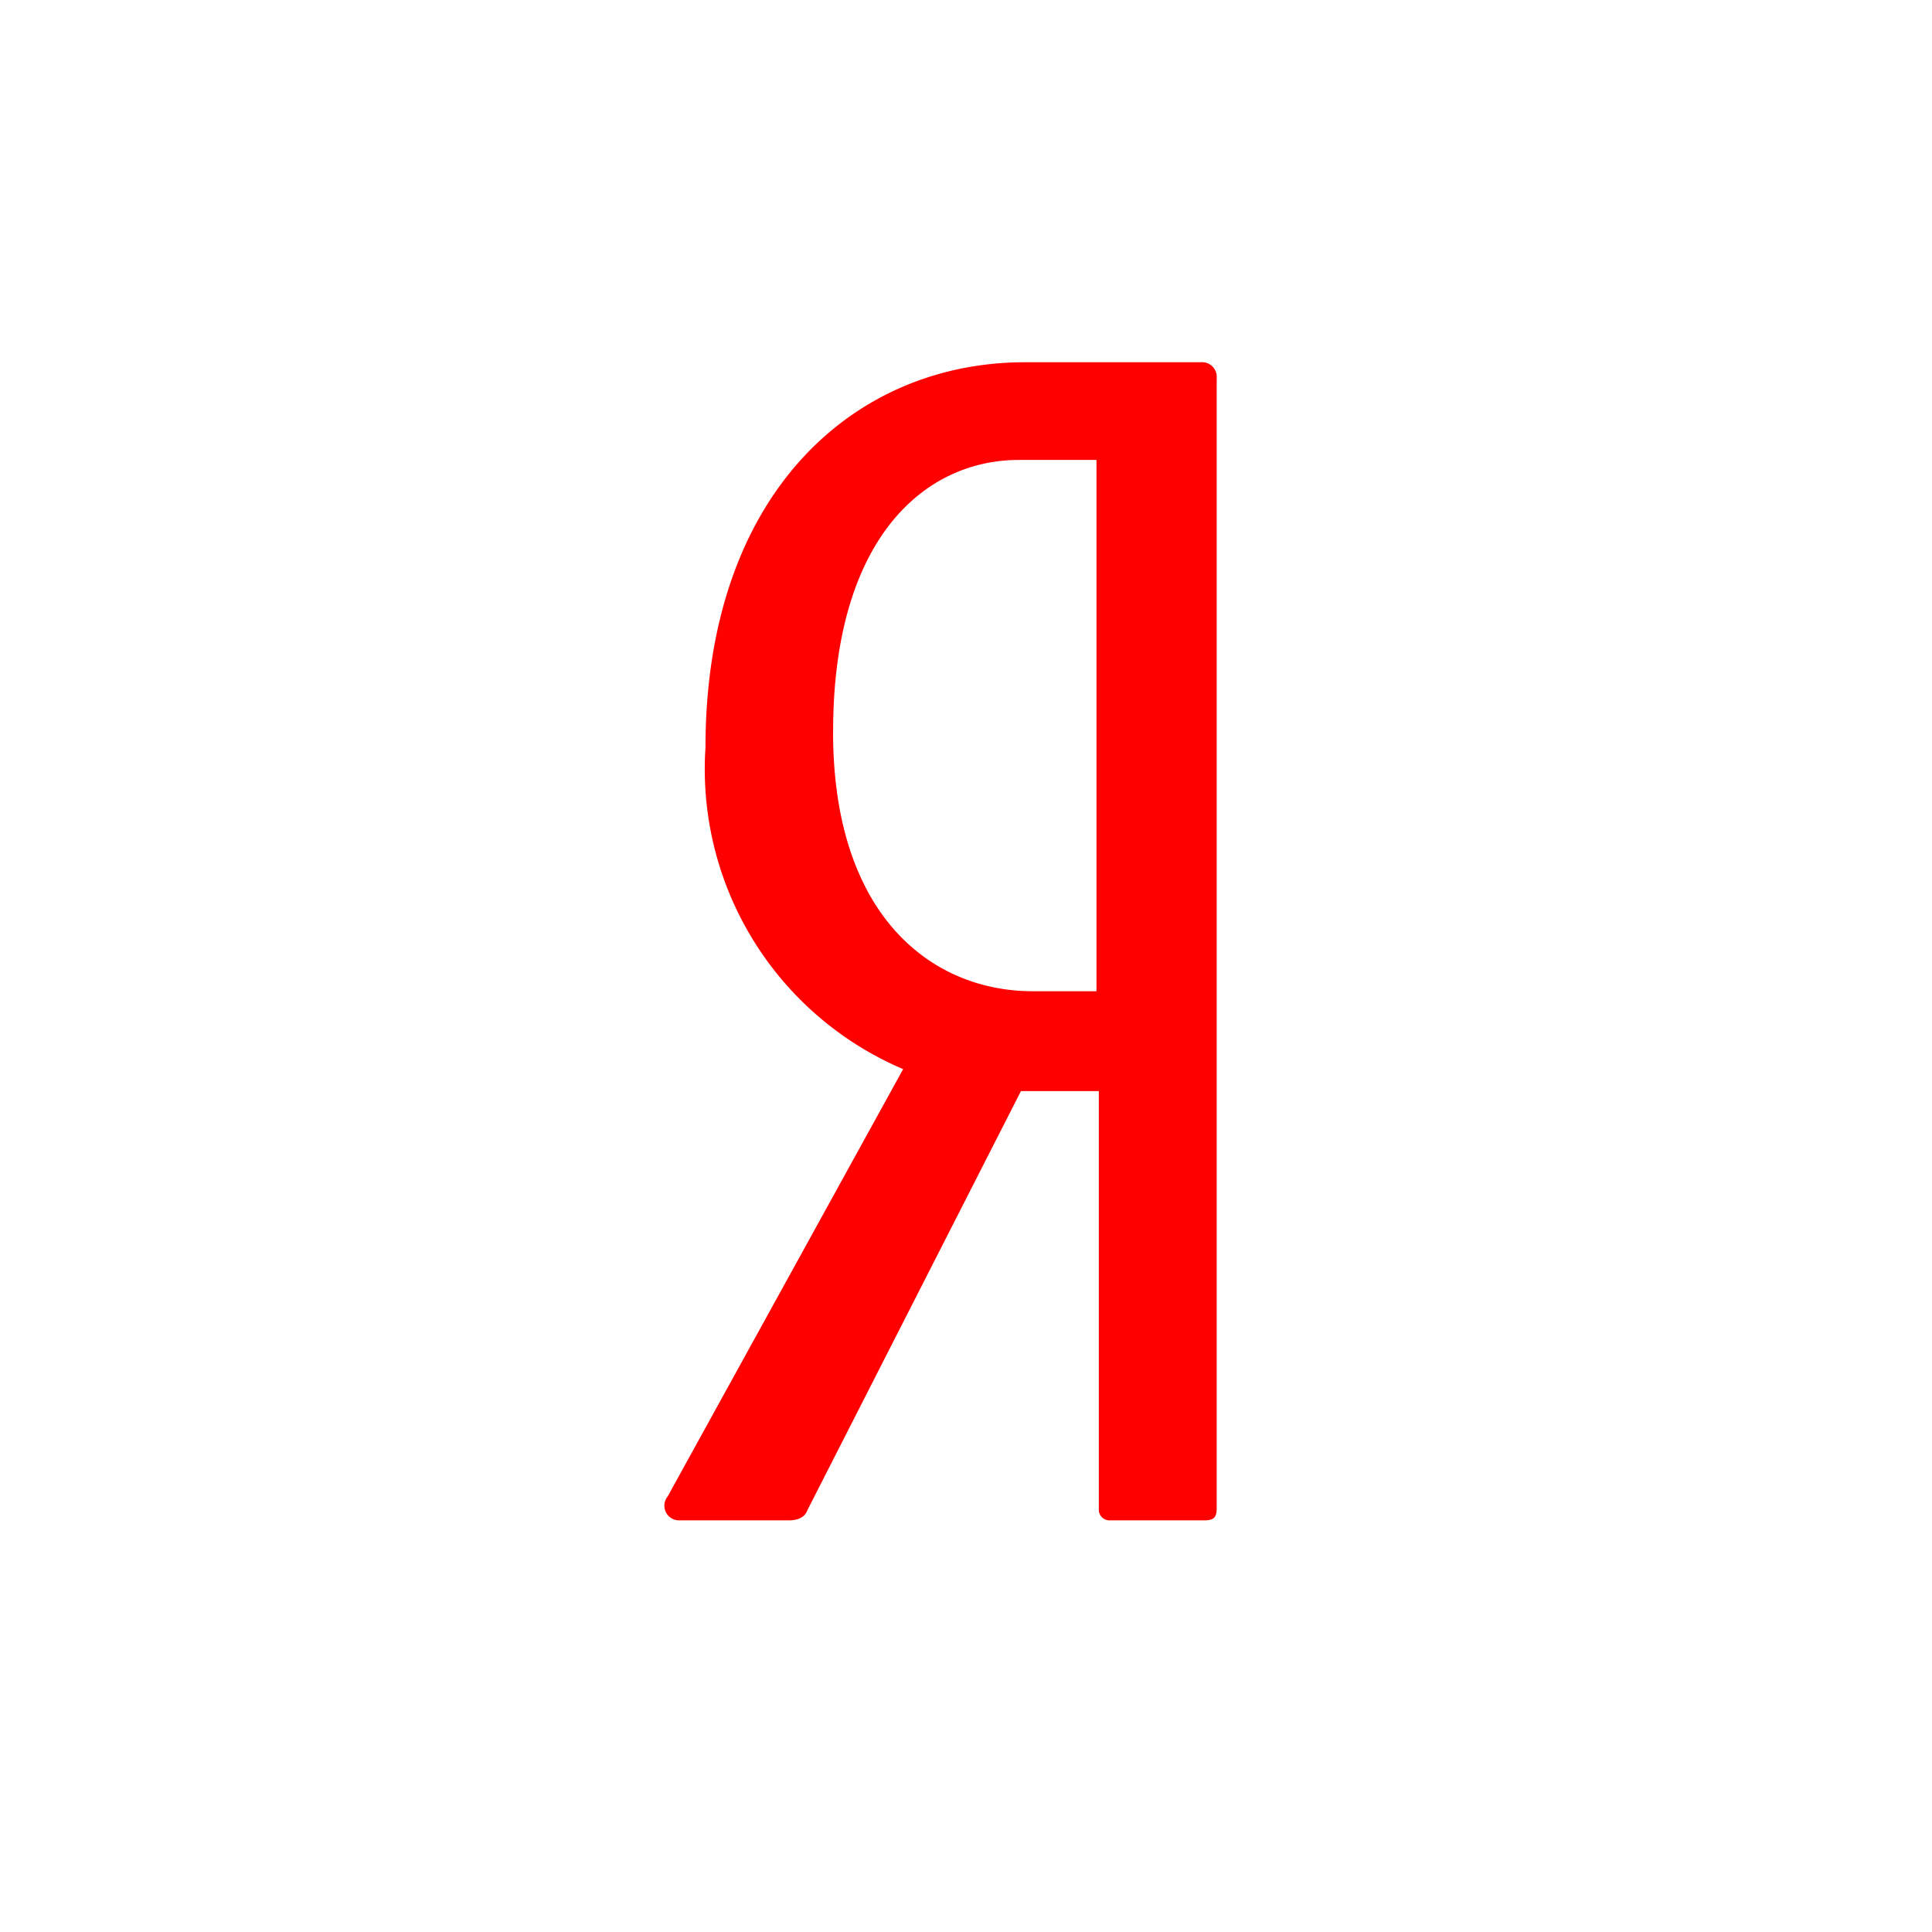 <svg xmlns="http://www.w3.org/2000/svg" id="prefix__Group_26001" width="32" height="32" data-name="Group 26001" viewBox="0 0 32 32">
    <path id="prefix__Rectangle_1319" d="M0 0H32V32H0z" data-name="Rectangle 1319" style="fill:#bec9e1;opacity:0"/>
    <path id="prefix__Path_17107" d="M11.891 310.182h1.819c.165 0 .265-.066.3-.165l3.539-6.945h1.29v6.945a.177.177 0 0 0 .165.165h1.587c.165 0 .2-.066.2-.2v-18.717a.243.243 0 0 0-.265-.265h-2.91c-2.844 0-5.292 2.183-5.292 6.383a5.4 5.4 0 0 0 3.274 5.325l-3.9 7.077a.243.243 0 0 0 .193.397zm2.547-13.064c0-3.208 1.521-4.5 3.076-4.5H18.8v8.8h-1.056c-1.653 0-3.307-1.224-3.307-4.3z" data-name="Path 17107" transform="translate(-.639 -285)" style="fill:red"/>
</svg>

